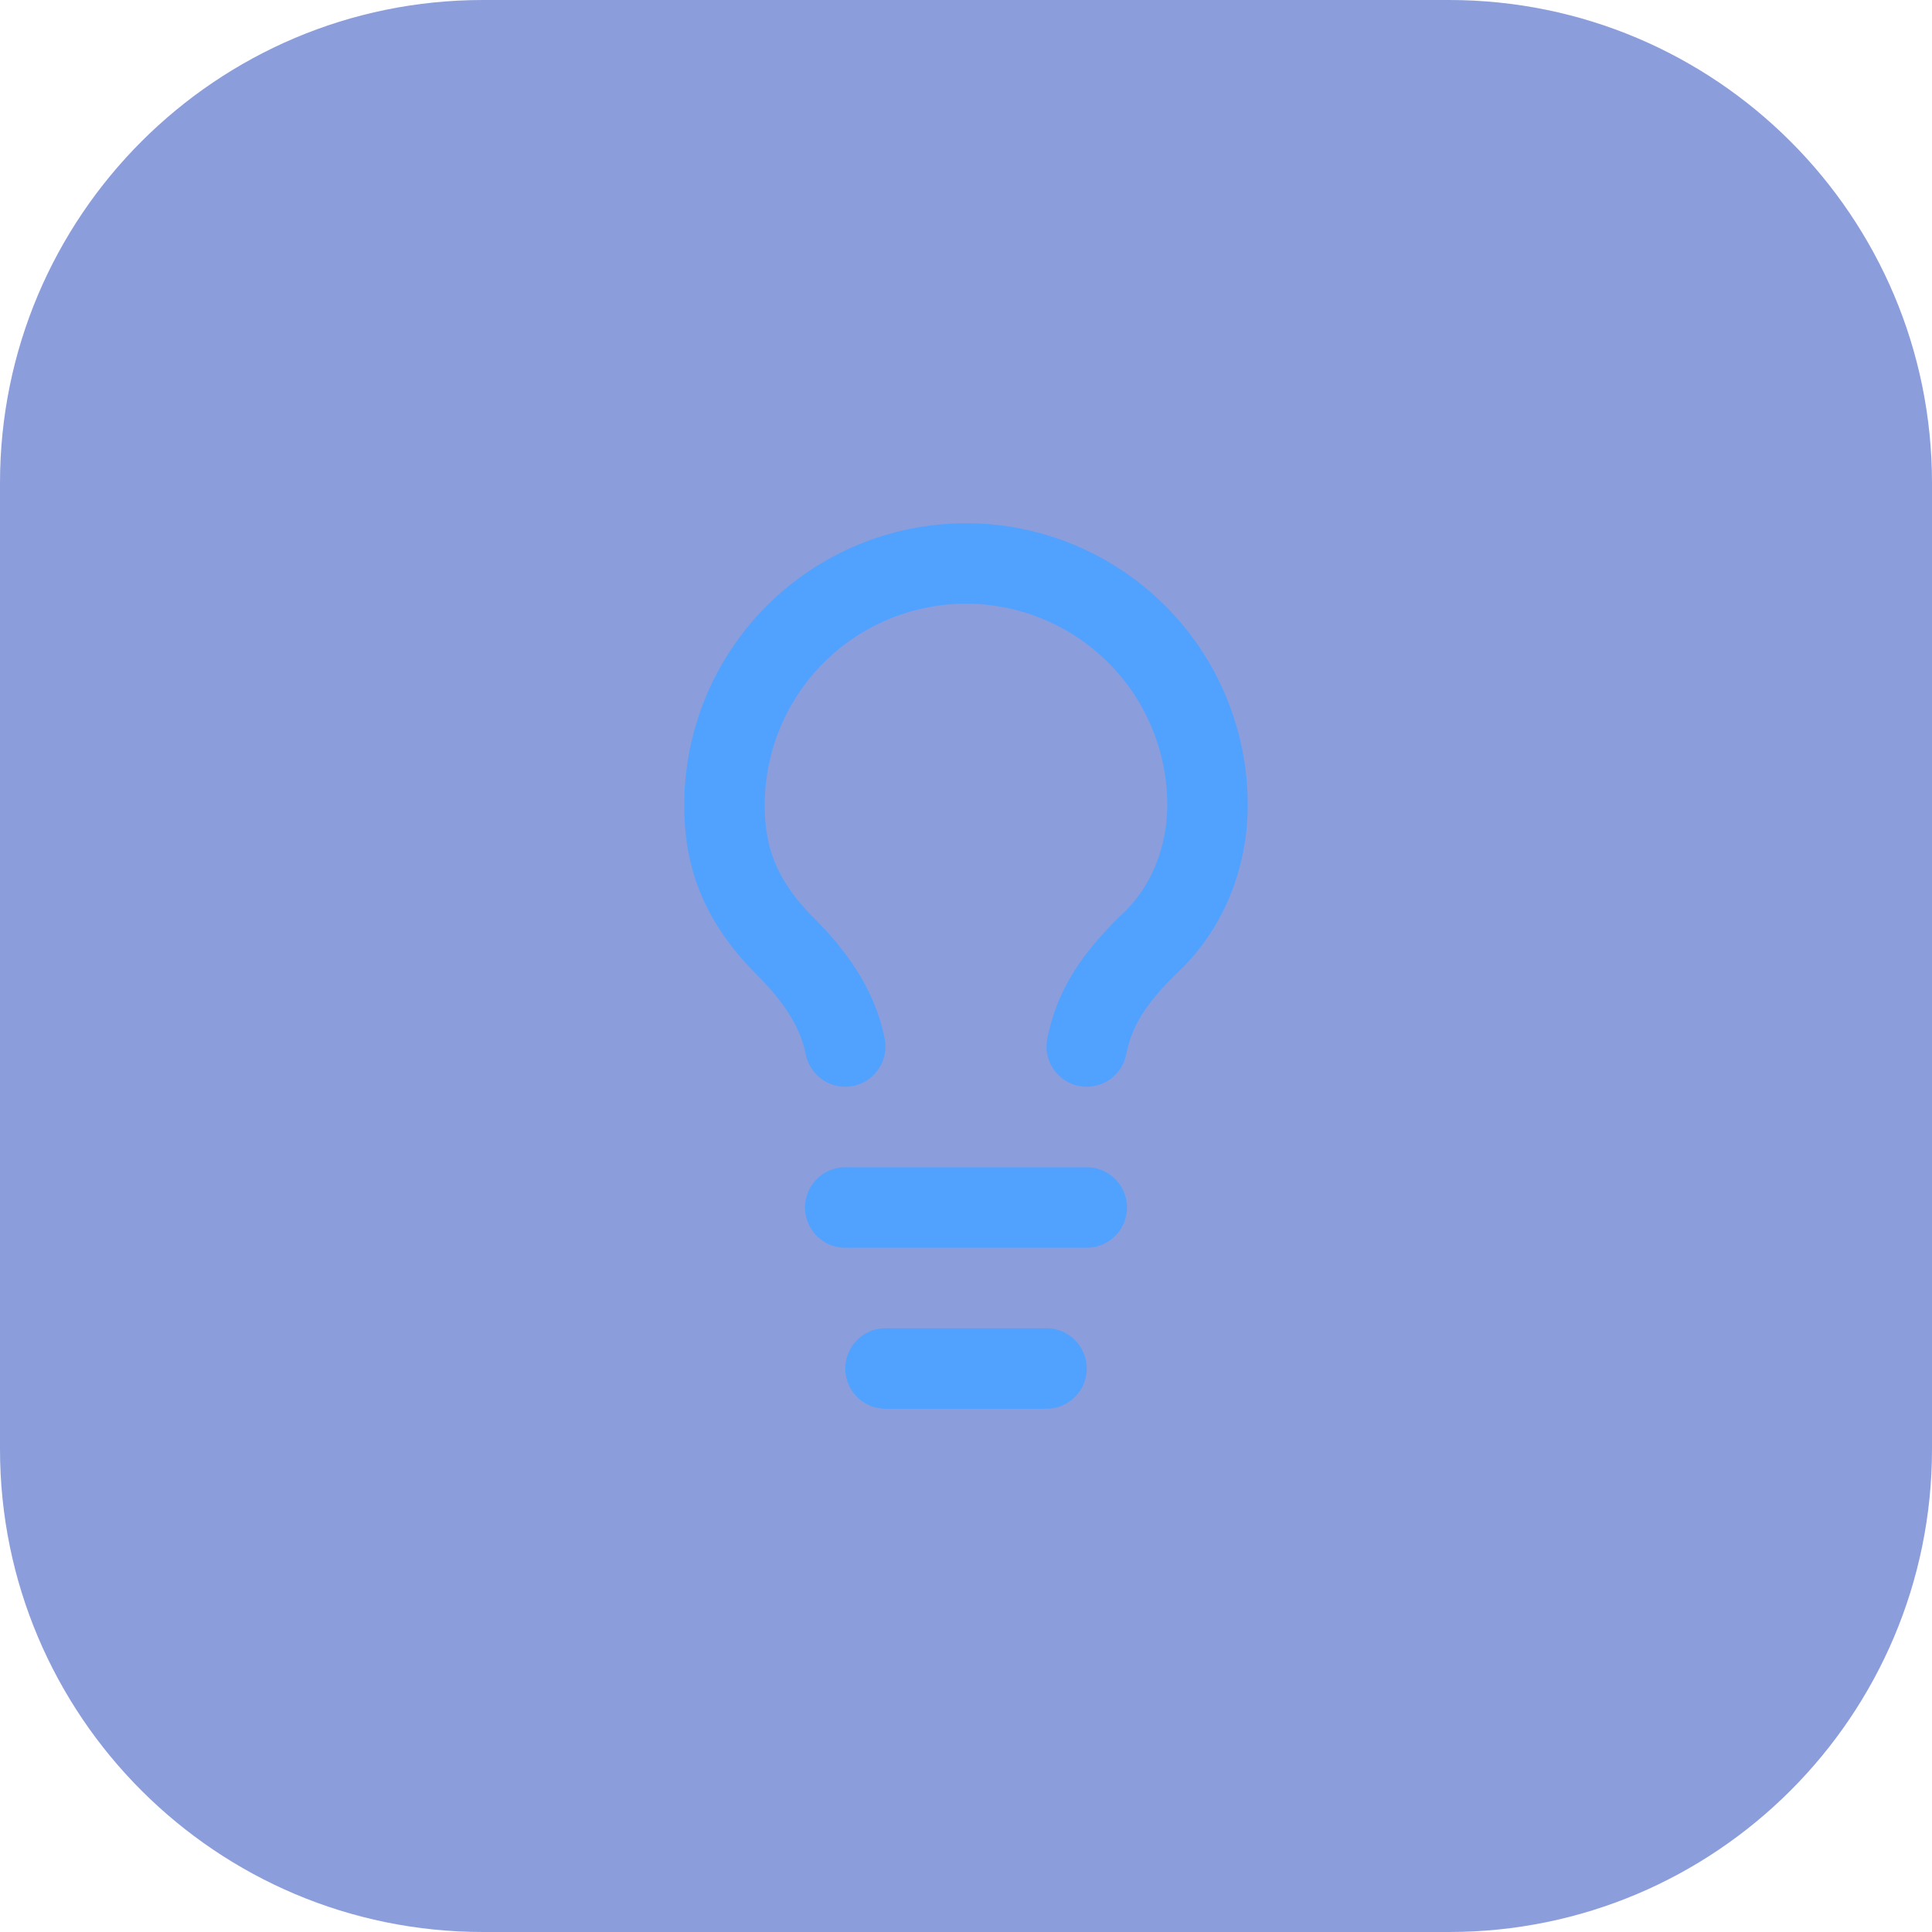<svg width="56" height="56" viewBox="0 0 56 56" fill="none" xmlns="http://www.w3.org/2000/svg">
<path d="M0 14C0 6.268 6.268 0 14 0H42C49.732 0 56 6.268 56 14V42C56 49.732 49.732 56 42 56H14C6.268 56 0 49.732 0 42V14Z" fill="#193CB8" fill-opacity="0.5"/>
<path d="M31.5 30.333C31.733 29.167 32.317 28.35 33.25 27.417C34.417 26.367 35 24.85 35 23.333C35 21.477 34.263 19.696 32.95 18.384C31.637 17.071 29.857 16.333 28 16.333C26.143 16.333 24.363 17.071 23.05 18.384C21.738 19.696 21 21.477 21 23.333C21 24.5 21.233 25.9 22.75 27.417C23.567 28.233 24.267 29.167 24.5 30.333" stroke="#51A2FF" stroke-width="2.333" stroke-linecap="round" stroke-linejoin="round"/>
<path d="M24.5 35H31.5" stroke="#51A2FF" stroke-width="2.333" stroke-linecap="round" stroke-linejoin="round"/>
<path d="M25.667 39.667H30.333" stroke="#51A2FF" stroke-width="2.333" stroke-linecap="round" stroke-linejoin="round"/>
</svg>
